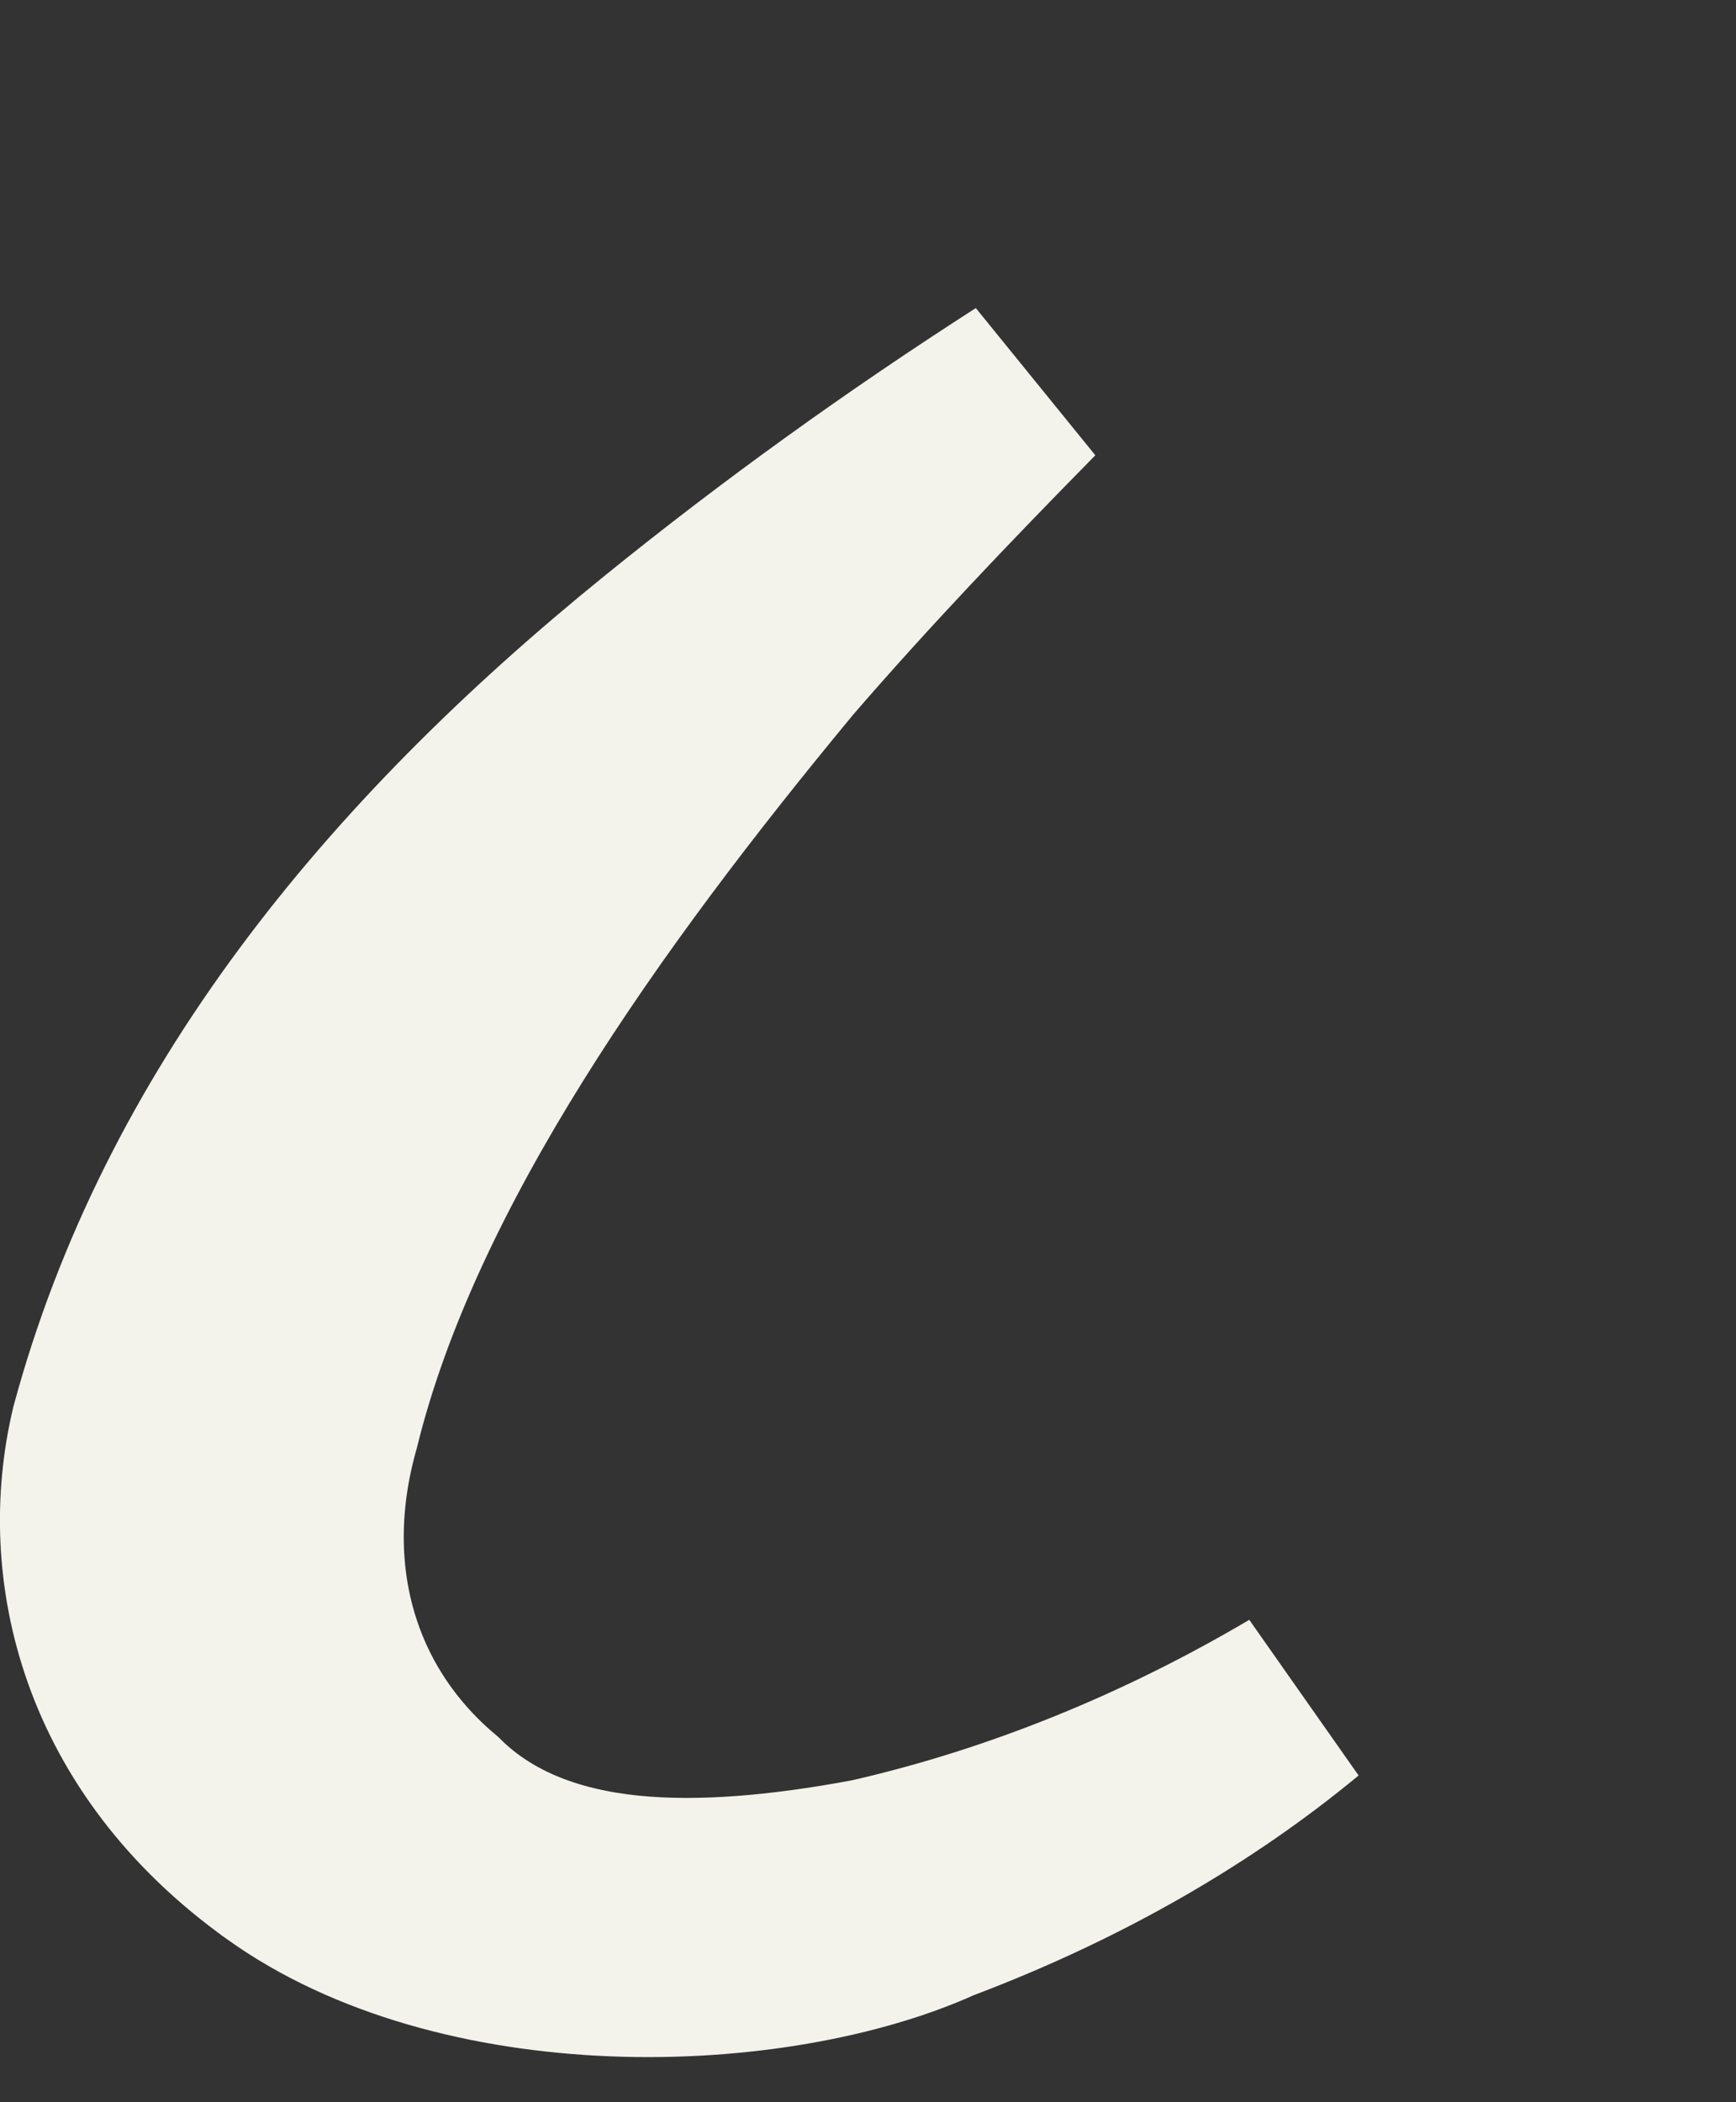 <?xml version="1.0" encoding="utf-8"?>
<svg xmlns="http://www.w3.org/2000/svg" fill="none" height="100%" overflow="visible" preserveAspectRatio="none" style="display: block;" viewBox="0 0 19 23" width="100%">
<rect x="0" y="0" width="19" height="23" fill="#333333" stroke="none"/>
<path d="M11.244 4.249C10.307 5.201 9.386 6.165 8.537 7.149L8.53 7.157L8.523 7.166C6.373 9.764 4.254 12.724 3.552 15.579C3.093 17.199 3.539 18.755 4.747 19.774C5.332 20.351 6.1 20.604 6.881 20.684C7.674 20.765 8.573 20.68 9.519 20.504L9.539 20.5L9.561 20.495C11.177 20.125 12.754 19.478 14.204 18.621C13.149 19.494 11.843 20.262 10.308 20.845L10.277 20.856L10.247 20.869C9.386 21.259 8.09 21.509 6.724 21.455C5.358 21.401 4.047 21.05 3.094 20.369L3.093 20.368C1.218 19.03 0.805 17.139 1.158 15.649C2.073 12.266 4.324 9.498 7.283 7.104C8.541 6.085 9.864 5.135 11.244 4.249Z" fill="#F3F3EC" id="Vector" stroke="#F3F3EC" stroke-width="2.088"/>
</svg>